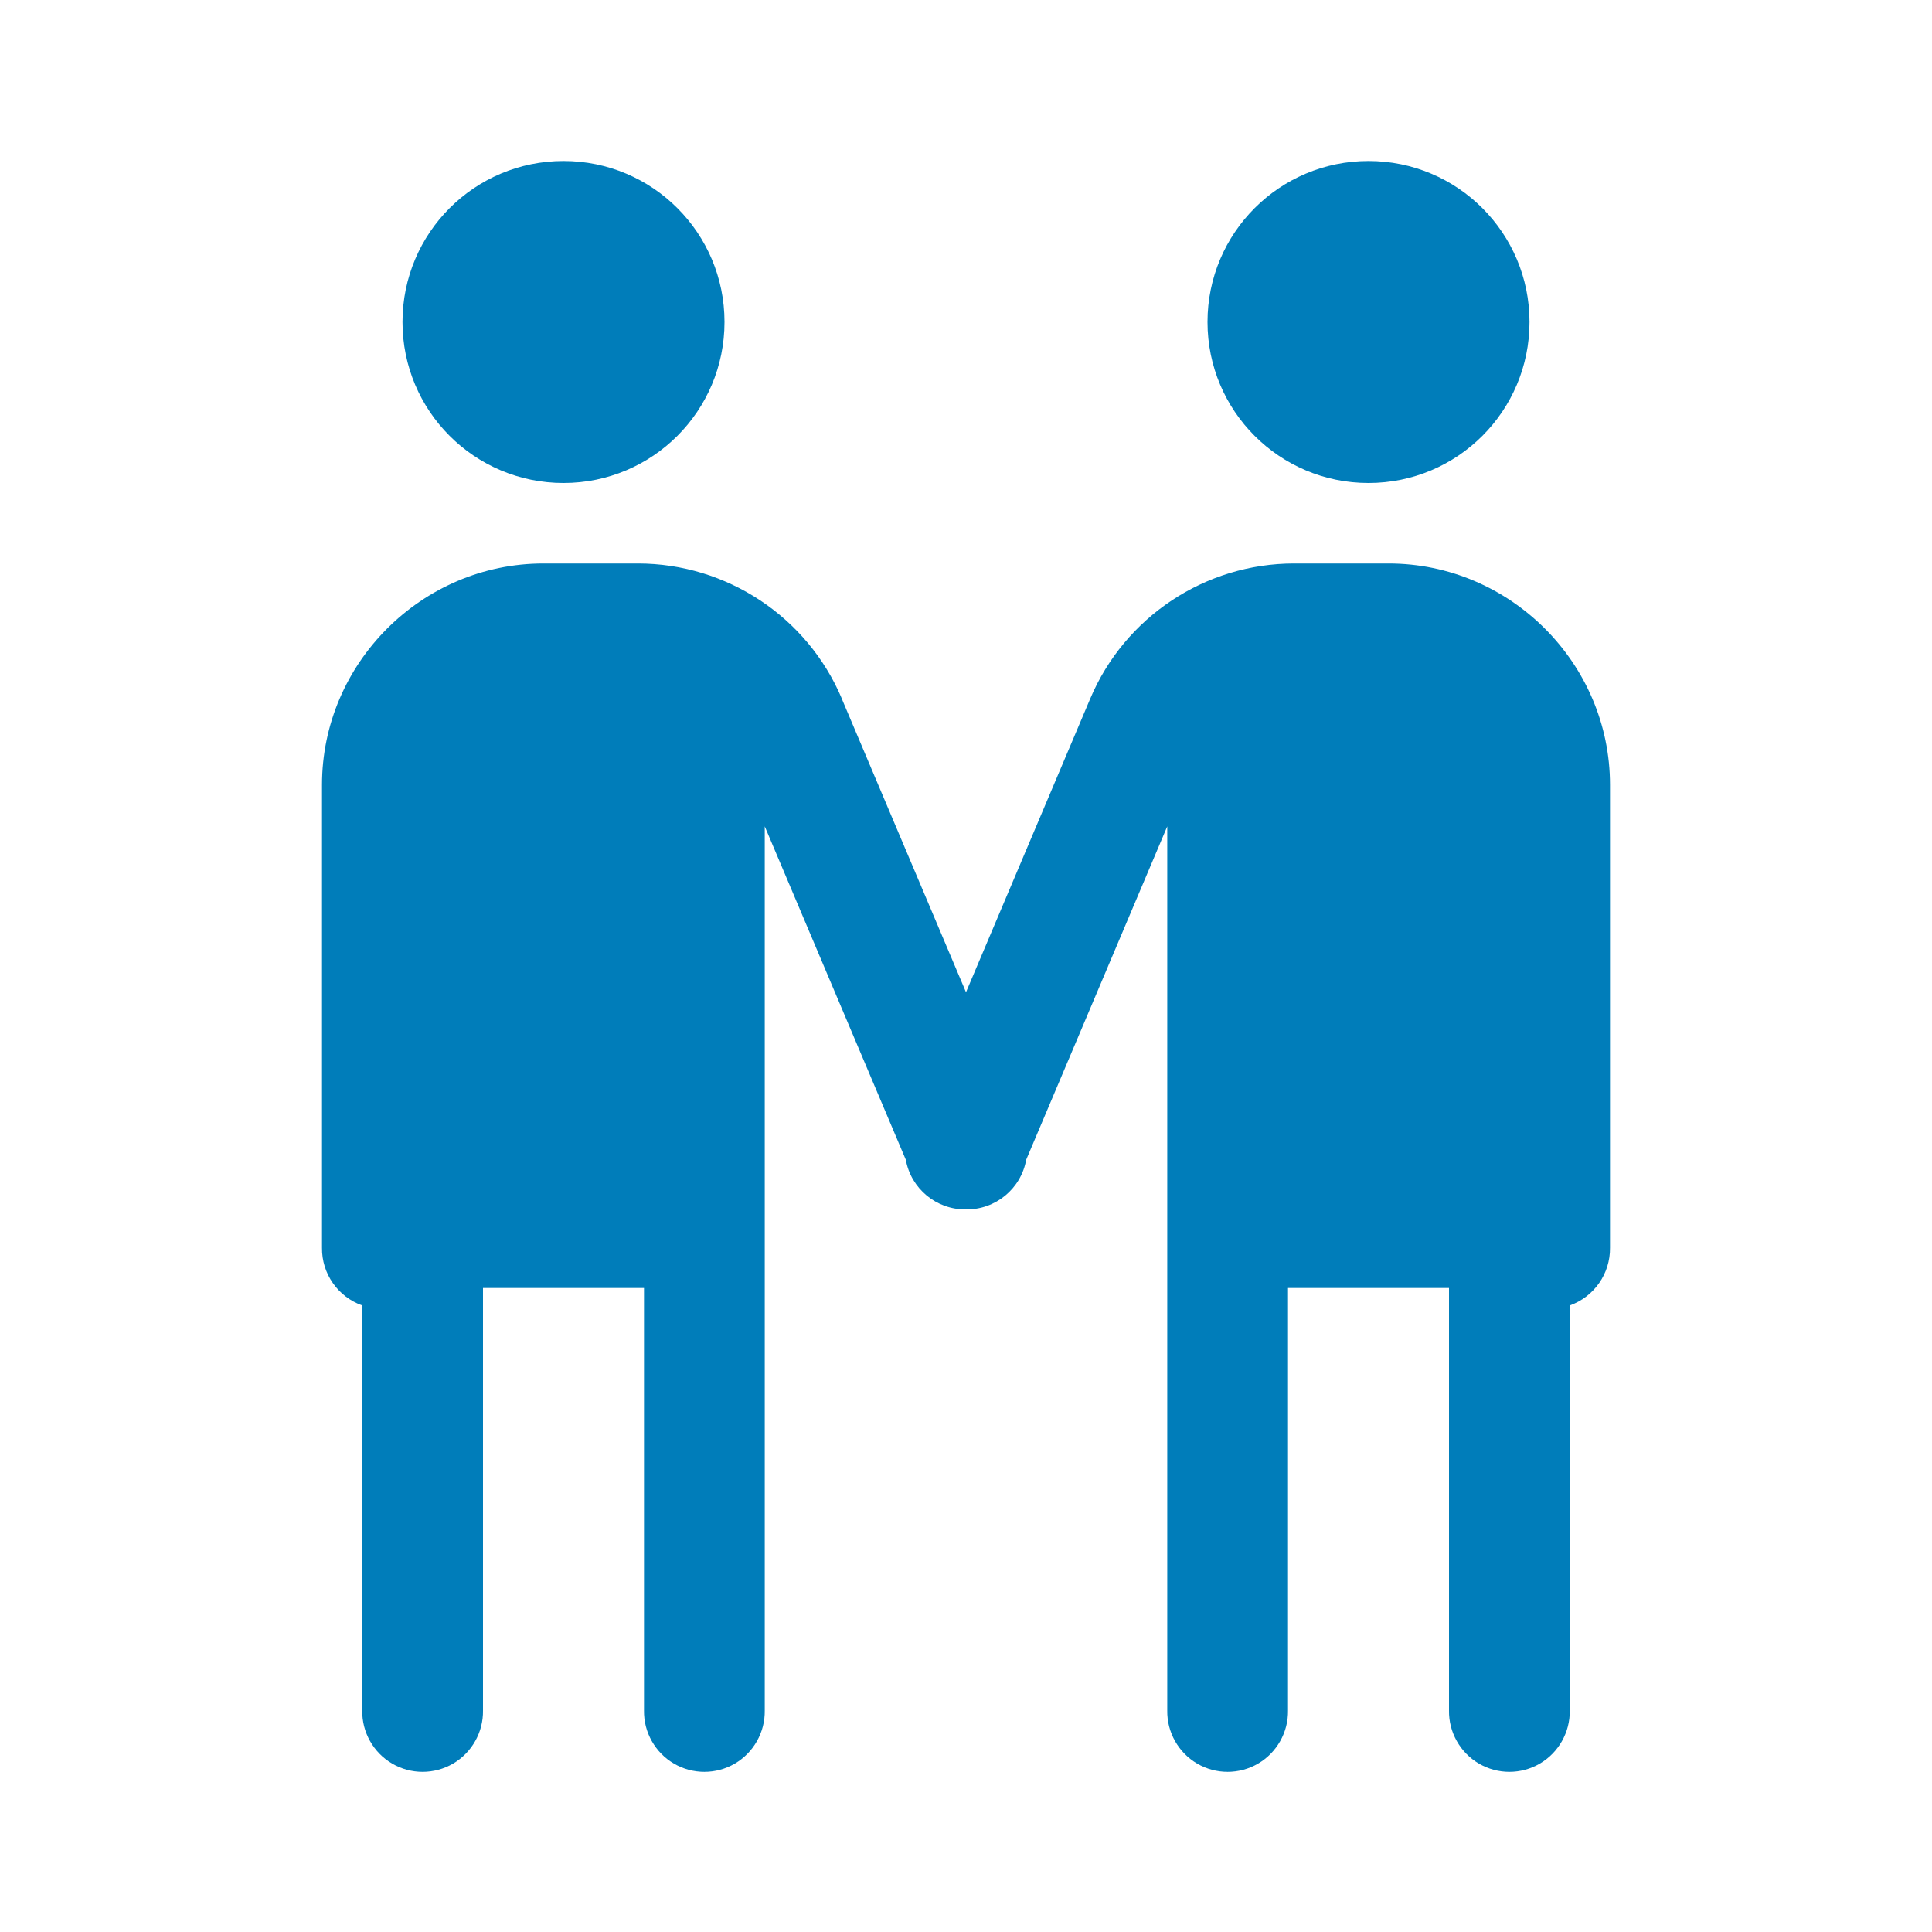 <?xml version="1.0" encoding="UTF-8"?><svg xmlns="http://www.w3.org/2000/svg" xmlns:xlink="http://www.w3.org/1999/xlink" width="48px" height="48px" viewBox="0 0 48 48" version="1.1" aria-hidden="true" style="fill:url(#CerosGradient_idef86316fe);"><defs><linearGradient class="cerosgradient" data-cerosgradient="true" id="CerosGradient_idef86316fe" gradientUnits="userSpaceOnUse" x1="50%" y1="100%" x2="50%" y2="0%"><stop offset="0%" stop-color="#007DBA"/><stop offset="100%" stop-color="#007DBA"/></linearGradient><linearGradient/></defs>
<g id="surface504566d880f604258">
<path style=" stroke:none;fill-rule:nonzero;fill:rgb(9.02%,9.02%,9.412%);fill-opacity:1;fill:url(#CerosGradient_idef86316fe);" d="M 14 4 C 11.789 4 10 5.789 10 8 C 10 10.211 11.789 12 14 12 C 16.211 12 18 10.211 18 8 C 18 5.789 16.211 4 14 4 Z M 34 4 C 31.789 4 30 5.789 30 8 C 30 10.211 31.789 12 34 12 C 36.211 12 38 10.211 38 8 C 38 5.789 36.211 4 34 4 Z M 13.5 14 C 10.48 14 8 16.48 8 19.5 L 8 31 C 7.992 31.645 8.395 32.219 9 32.434 L 9 42.5 C 8.992 43.039 9.277 43.543 9.742 43.816 C 10.211 44.09 10.789 44.09 11.258 43.816 C 11.723 43.543 12.008 43.039 12 42.5 L 12 32 L 16 32 L 16 42.5 C 15.992 43.039 16.277 43.543 16.742 43.816 C 17.211 44.09 17.789 44.09 18.258 43.816 C 18.723 43.543 19.008 43.039 19 42.5 L 19 20.531 L 22.504 28.812 C 22.633 29.531 23.262 30.055 23.996 30.047 C 24.73 30.059 25.367 29.535 25.496 28.812 L 29 20.531 L 29 42.5 C 28.992 43.039 29.277 43.543 29.742 43.816 C 30.211 44.09 30.789 44.09 31.258 43.816 C 31.723 43.543 32.008 43.039 32 42.5 L 32 32 L 36 32 L 36 42.5 C 35.992 43.039 36.277 43.543 36.742 43.816 C 37.211 44.09 37.789 44.09 38.258 43.816 C 38.723 43.543 39.008 43.039 39 42.5 L 39 32.434 C 39.605 32.219 40.008 31.645 40 31 L 40 19.5 C 40 16.48 37.52 14 34.5 14 L 32.152 14 C 29.945 14 27.945 15.324 27.086 17.359 L 24 24.652 L 20.914 17.359 C 20.914 17.355 20.914 17.355 20.914 17.355 C 20.055 15.324 18.055 14 15.848 14 Z M 13.5 14 "/>
</g>
</svg>